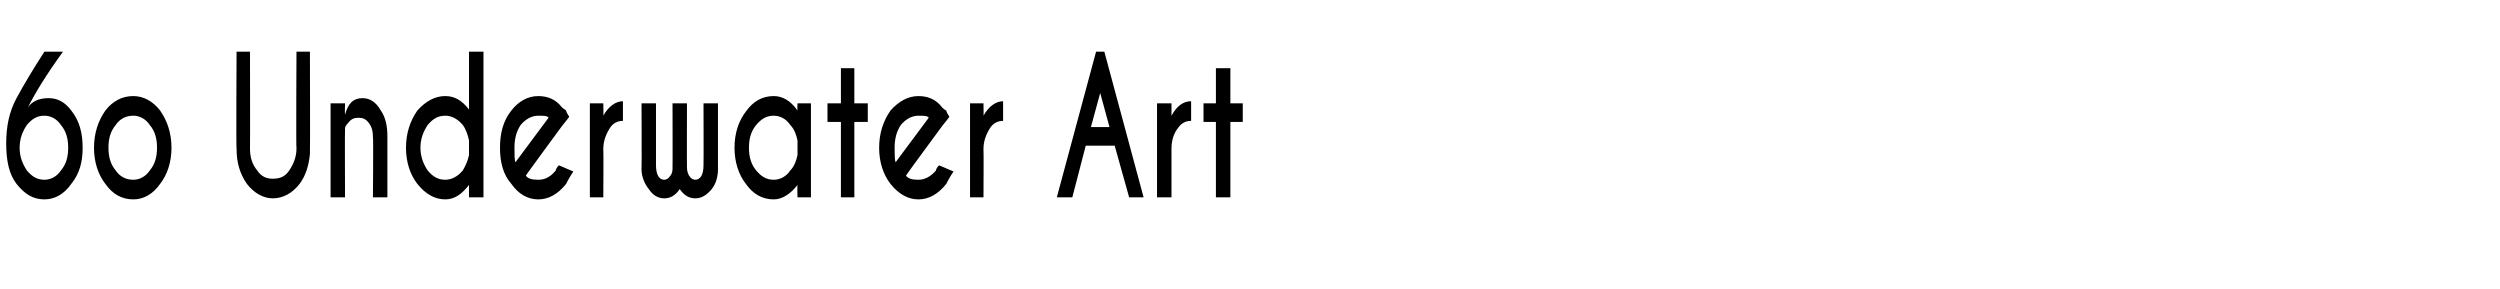 <?xml version="1.0" standalone="no"?><!DOCTYPE svg PUBLIC "-//W3C//DTD SVG 1.1//EN" "http://www.w3.org/Graphics/SVG/1.1/DTD/svg11.dtd"><svg xmlns="http://www.w3.org/2000/svg" version="1.1" width="242px" height="28px" viewBox="0 -5 242 28" style="top:-5px"><desc>6o Underwater Art</desc><defs/><g id="Polygon110054"><path d="m1.9 9.3c0 .9.3 1.6.7 2.2c.5.6 1 .9 1.7.9c.6 0 1.2-.3 1.6-.9c.5-.6.7-1.3.7-2.2c0-.9-.2-1.6-.7-2.2c-.4-.6-1-.9-1.6-.9c-.7 0-1.2.3-1.7.9c-.4.6-.7 1.3-.7 2.2zM6.1 0C4.5 2.2 3.4 4 2.7 5.4c.4-.6 1.1-.9 2-.9c.9 0 1.6.4 2.2 1.2C7.7 6.7 8 7.9 8 9.3c0 1.4-.3 2.5-1.1 3.5c-.7 1-1.6 1.5-2.6 1.5c-1.1 0-1.9-.5-2.7-1.5c-.7-.9-1-2.2-1-3.9c0-1.7.3-3.1 1-4.4C2.3 3.2 3.2 1.7 4.3 0h1.8s.01 0 0 0zm6.8 4.3c1 0 1.9.5 2.6 1.4c.7 1 1.1 2.2 1.1 3.6c0 1.4-.4 2.6-1.1 3.5c-.7 1-1.6 1.5-2.6 1.5c-1.1 0-2-.5-2.7-1.5c-.7-.9-1.1-2.1-1.1-3.5c0-1.4.4-2.6 1.1-3.6c.7-.9 1.6-1.4 2.7-1.4zm0 1.9c-.7 0-1.3.3-1.7.9c-.5.6-.7 1.3-.7 2.2c0 .9.2 1.6.7 2.2c.4.6 1 .9 1.7.9c.6 0 1.2-.3 1.6-.9c.5-.6.7-1.3.7-2.2c0-.9-.2-1.6-.7-2.2c-.4-.6-1-.9-1.6-.9zM28.7 0h1.3s.03 9.91 0 9.9c-.1 1.1-.4 2.1-1 2.9c-.7.9-1.6 1.4-2.6 1.4c-.9 0-1.8-.5-2.5-1.4c-.7-1-1-2.1-1-3.4c-.05 0 0-9.4 0-9.4h1.3s.02 9.4 0 9.4c0 .8.2 1.5.7 2.1c.4.6.9.8 1.5.8c.7 0 1.2-.2 1.6-.8c.4-.6.7-1.3.7-2.1c-.05 0 0-9.4 0-9.4zm5 6.9c-.2.2-.3.4-.3.5c-.03.04 0 6.7 0 6.7H32V5h1.4s-.03 1.07 0 1.1c.3-1.1.8-1.6 1.7-1.6c.7 0 1.3.4 1.7 1.1c.5.7.7 1.5.7 2.6v5.9h-1.4s.05-5.85 0-5.8c0-.6-.1-1-.4-1.4c-.3-.4-.6-.5-1-.5c-.4 0-.7.1-1 .5zm11.1 4.6c.3-.5.5-1 .6-1.5V8.6c-.1-.5-.3-1.1-.6-1.5c-.5-.6-1.1-.9-1.7-.9c-.7 0-1.2.3-1.7.9c-.4.6-.7 1.3-.7 2.2c0 .9.3 1.6.7 2.2c.5.6 1 .9 1.7.9c.6 0 1.2-.3 1.7-.9zm-1.7-7.2c.9 0 1.6.4 2.3 1.3V0h1.4v14.1h-1.4v-1.2c-.7.9-1.4 1.4-2.3 1.4c-1 0-1.9-.5-2.7-1.5c-.7-.9-1.1-2.1-1.1-3.5c0-1.4.4-2.6 1.1-3.6c.8-.9 1.7-1.4 2.7-1.4zm7.8 7.7c.2.3.6.4 1.2.4c.7 0 1.2-.3 1.7-.9c0-.1.1-.3.3-.5l1.4.6c-.4.6-.6 1-.7 1.2c-.8 1-1.7 1.5-2.7 1.5c-1 0-1.9-.5-2.6-1.5c-.8-.9-1.1-2.1-1.1-3.5c0-1.4.3-2.6 1.1-3.6c.7-.9 1.6-1.4 2.6-1.4c.9 0 1.7.3 2.3 1.1c.1.1.3.2.4.3c0 .1.1.3.3.6c.03 0-.7.9-.7.9c0 0-3.54 4.81-3.5 4.8zm2.2-5.6c-.1-.2-.5-.2-1-.2c-.6 0-1.2.3-1.7.9c-.4.6-.6 1.3-.6 2.2c0 .7 0 1.2.1 1.4l3.2-4.3zm5.3-.2c.5-.9 1.2-1.4 1.9-1.4v1.9c-.5 0-.9.2-1.2.6c-.4.6-.7 1.3-.7 2.1c.03.01 0 4.7 0 4.7h-1.3V5h1.3s.03 1.24 0 1.2zm6.5 5.8c.1-.1.2-.4.2-.6c.02-.02 0-6.4 0-6.4h1.4s-.02 6.23 0 6.2c0 .4.1.6.2.8c.2.3.4.4.6.4c.5 0 .8-.5.8-1.4c.02.01 0-6 0-6h1.4v6.4c0 .7-.2 1.4-.6 1.9c-.5.6-1 .9-1.6.9c-.6 0-1.1-.3-1.5-.9c-.4.6-.9.9-1.5.9c-.6 0-1.1-.3-1.5-.9c-.4-.5-.7-1.2-.7-1.9c.03-.04 0-6.4 0-6.4h1.4v6c0 .9.3 1.4.8 1.4c.2 0 .4-.1.6-.4zm11.6-.5c.4-.4.6-1 .7-1.5V8.6c-.1-.5-.3-1.1-.7-1.5c-.4-.6-1-.9-1.6-.9c-.7 0-1.2.3-1.7.9c-.5.6-.7 1.3-.7 2.2c0 .9.2 1.6.7 2.2c.5.6 1 .9 1.7.9c.6 0 1.2-.3 1.6-.9zm-1.6-7.2c.8 0 1.6.4 2.3 1.4c-.04-.05 0-.7 0-.7h1.3v9.1h-1.3s-.04-1.16 0-1.2c-.7.9-1.5 1.4-2.3 1.4c-1.1 0-2-.5-2.7-1.5c-.7-.9-1.1-2.1-1.1-3.5c0-1.4.4-2.6 1.1-3.5c.7-1 1.6-1.5 2.7-1.5zm6.5.7V1.6h1.3v3.4h1.3v1.8h-1.3v7.3h-1.3V6.8h-1.3V5h1.3zm6.3 7c.2.3.6.4 1.2.4c.6 0 1.2-.3 1.7-.9c0-.1.1-.3.3-.5l1.4.6c-.4.6-.6 1-.7 1.2c-.8 1-1.7 1.5-2.7 1.5c-1 0-1.9-.5-2.7-1.5c-.7-.9-1.1-2.1-1.1-3.5c0-1.4.4-2.6 1.1-3.6c.8-.9 1.7-1.4 2.7-1.4c.9 0 1.7.3 2.3 1.1c.1.1.2.2.4.3c0 .1.1.3.3.6c.03 0-.7.9-.7.9c0 0-3.55 4.81-3.5 4.8zm2.2-5.6c-.1-.2-.5-.2-1-.2c-.6 0-1.2.3-1.7.9c-.4.6-.6 1.3-.6 2.2c0 .7 0 1.2.1 1.4l3.2-4.3zm5.3-.2c.5-.9 1.2-1.4 1.9-1.4v1.9c-.5 0-.9.2-1.2.6c-.4.6-.7 1.3-.7 2.1c.03.01 0 4.7 0 4.7h-1.3V5h1.3s.03 1.24 0 1.2zm12.2 1.1l-.9-3.3l-.9 3.3h1.8zm-.5-7.3l3.8 14.1h-1.4l-1.4-5h-2.8l-1.3 5h-1.5L106.1 0h.8zm6.5 6.2c.5-.9 1.1-1.4 1.9-1.4v1.9c-.5 0-.9.2-1.2.6c-.5.6-.7 1.3-.7 2.1v4.7H112V5h1.4v1.2zm4.3-1.2V1.6h1.4v3.4h1.2v1.8h-1.2v7.3h-1.4V6.8h-1.2V5h1.2z" stroke="none" fill="#000"/></g></svg>